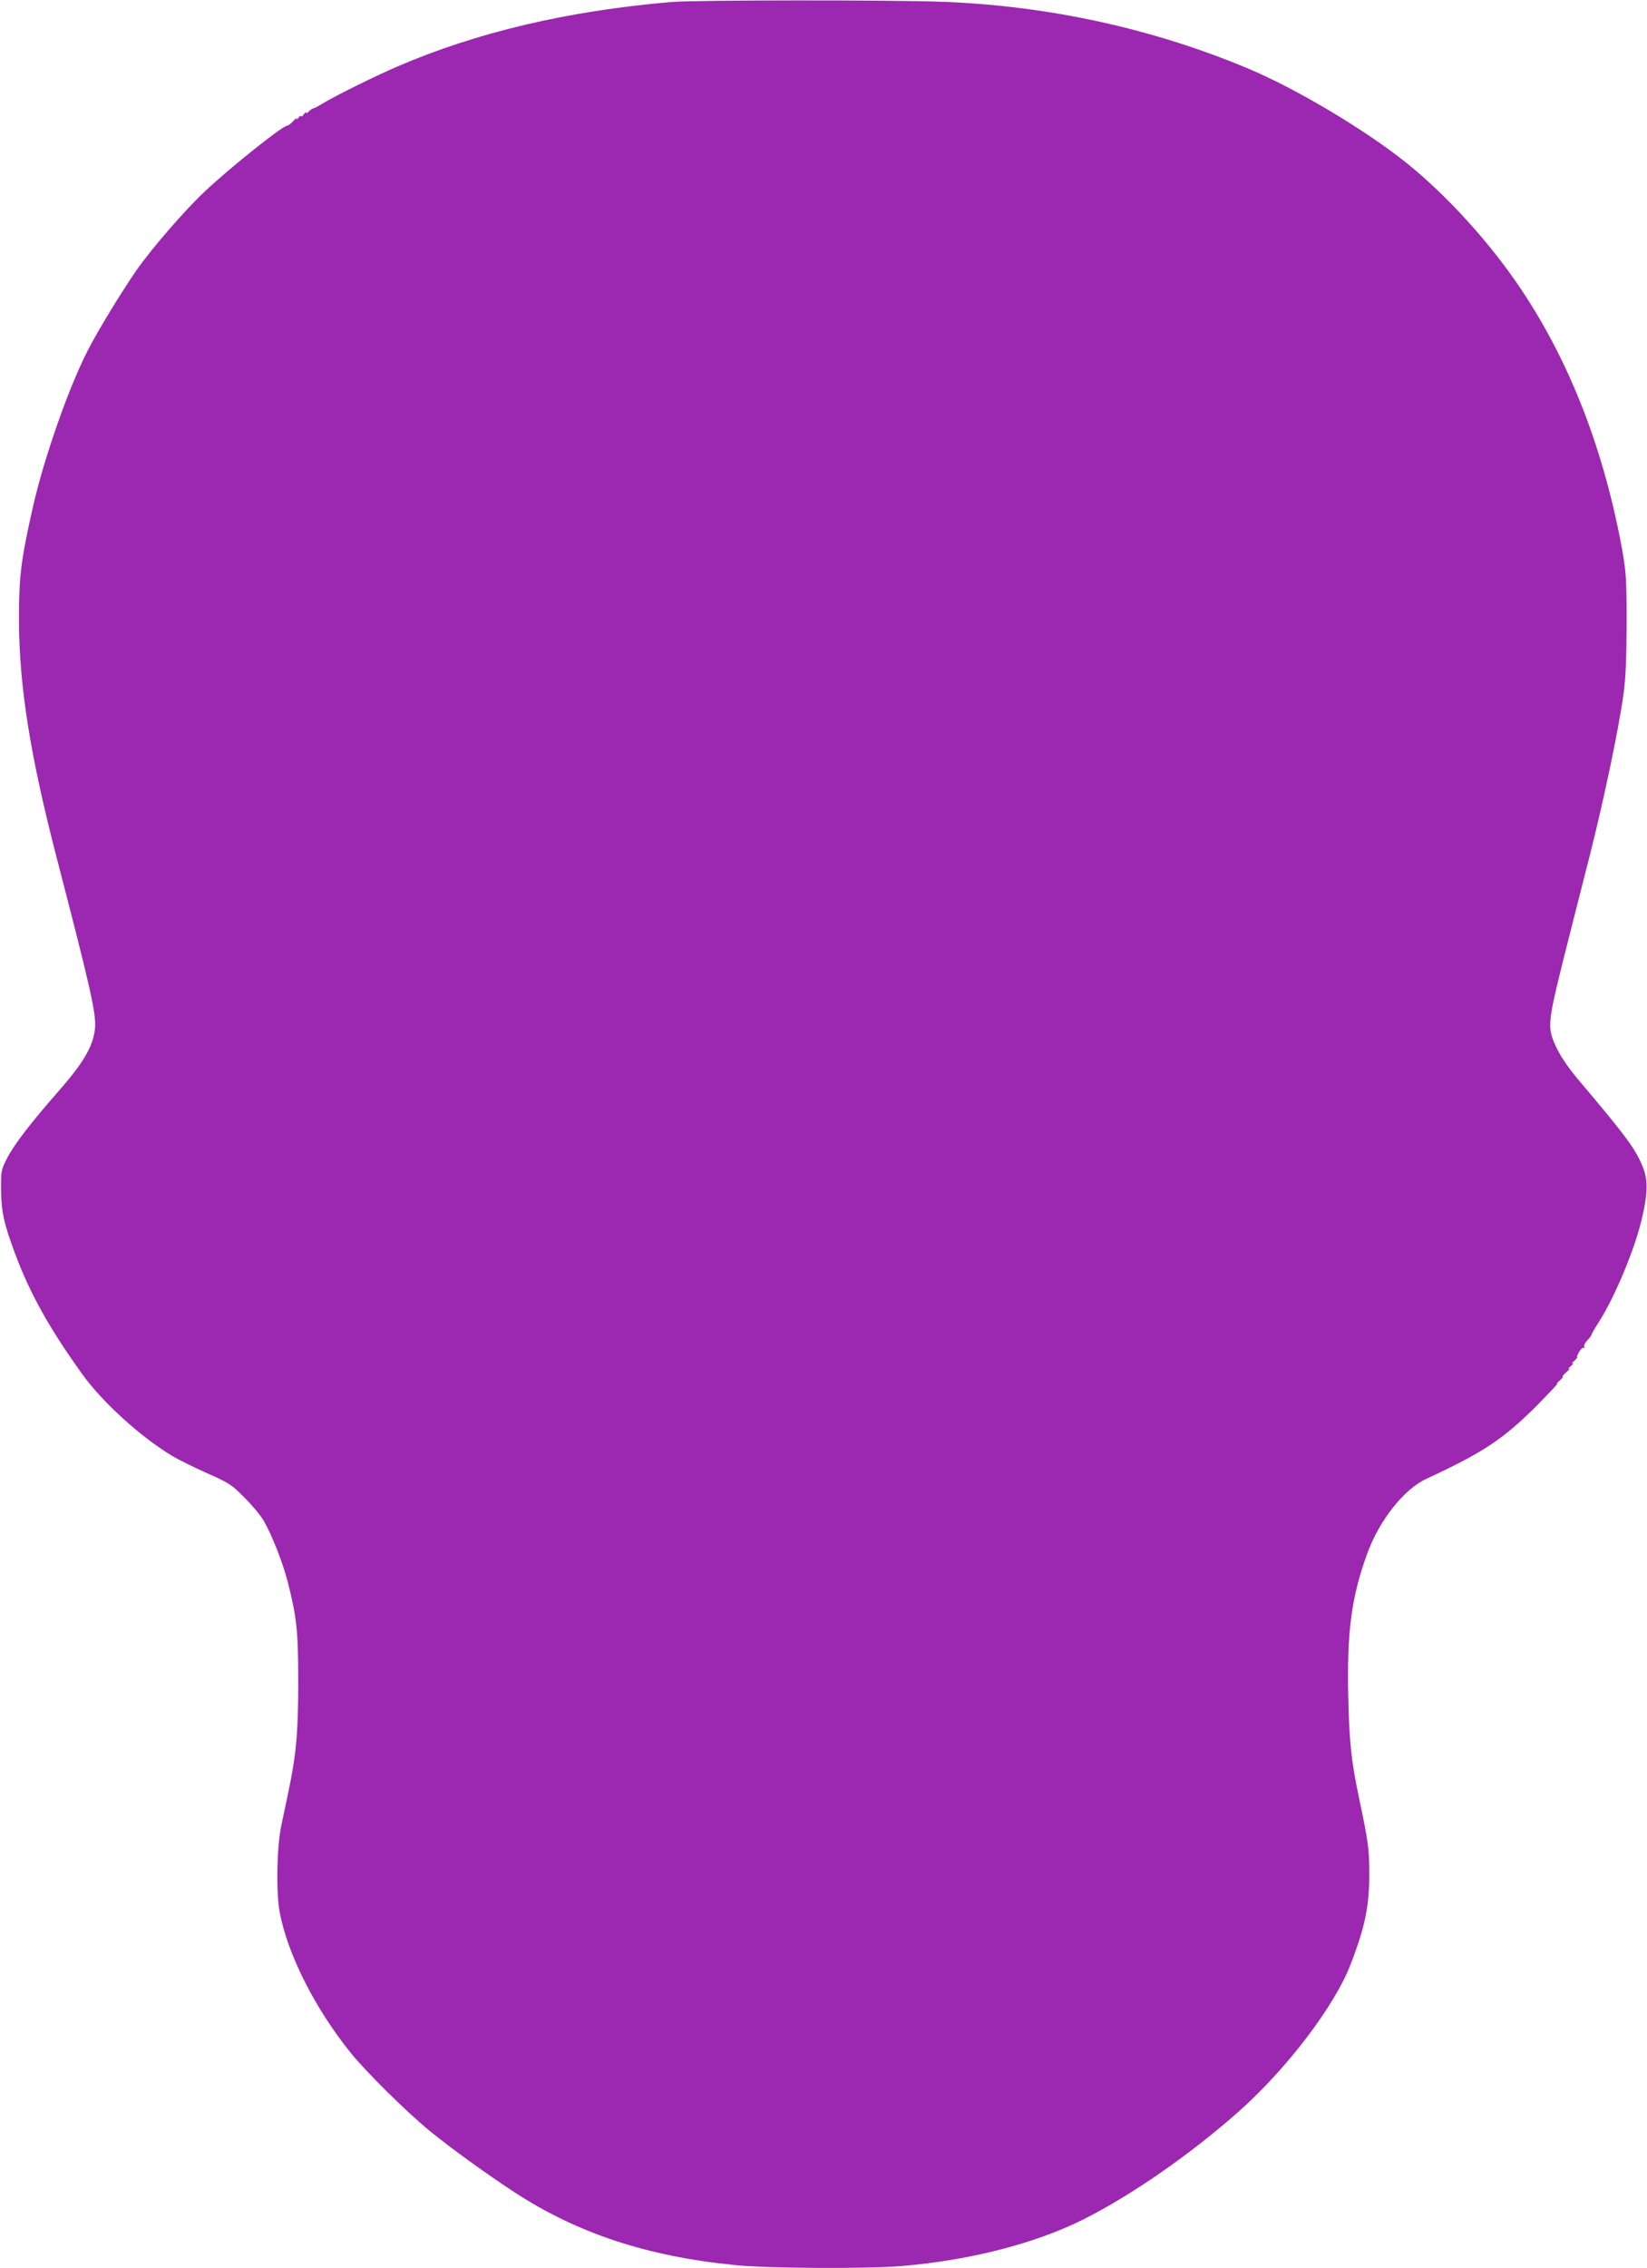 <?xml version="1.0" standalone="no"?>
<!DOCTYPE svg PUBLIC "-//W3C//DTD SVG 20010904//EN"
 "http://www.w3.org/TR/2001/REC-SVG-20010904/DTD/svg10.dtd">
<svg version="1.0" xmlns="http://www.w3.org/2000/svg"
 width="930pt" height="1280pt" viewBox="0 0 930 1280"
 preserveAspectRatio="xMidYMid meet">
<g transform="translate(0,1280) scale(0.1,-0.1)"
fill="#9c27b0" stroke="none">
<path d="M3795 12789 c-589 -50 -1103 -171 -1555 -366 -121 -52 -365 -173
-421 -209 -21 -13 -44 -25 -51 -26 -7 -2 -18 -10 -25 -18 -7 -8 -13 -11 -13
-6 0 6 -7 1 -15 -10 -8 -10 -15 -15 -15 -10 0 6 -7 1 -16 -10 -8 -10 -12 -12
-8 -4 4 8 -4 3 -19 -12 -14 -16 -31 -28 -37 -28 -25 0 -328 -242 -465 -372
-113 -106 -303 -326 -387 -447 -83 -120 -228 -358 -278 -460 -109 -216 -244
-606 -305 -876 -68 -304 -78 -387 -78 -640 2 -371 63 -757 213 -1336 197 -758
225 -886 216 -968 -12 -100 -65 -190 -211 -356 -146 -166 -244 -293 -283 -368
-36 -71 -37 -74 -36 -182 1 -122 16 -192 79 -360 84 -226 195 -424 379 -680
113 -158 330 -355 508 -462 37 -22 126 -66 198 -98 122 -54 138 -64 208 -135
43 -42 92 -101 110 -131 46 -79 108 -236 137 -348 51 -201 59 -277 59 -566 0
-281 -11 -406 -55 -615 -11 -52 -29 -140 -41 -195 -25 -123 -30 -370 -9 -485
43 -236 199 -546 402 -797 91 -112 315 -333 448 -442 122 -99 313 -237 476
-344 354 -231 748 -362 1245 -411 182 -19 756 -22 945 -5 383 32 755 128 1025
264 268 135 593 360 866 600 277 244 550 602 641 840 83 215 106 332 105 525
-1 124 -7 172 -57 407 -46 219 -56 320 -62 579 -8 363 18 561 107 805 68 188
207 364 335 423 319 148 431 222 618 408 70 71 124 128 120 128 -5 1 3 10 16
20 13 11 19 20 15 20 -5 1 5 12 21 26 17 15 23 23 15 19 -8 -4 -4 3 10 15 14
12 18 19 10 15 -8 -4 -4 3 9 14 13 12 20 21 17 21 -4 0 1 13 10 29 10 17 22
27 27 24 6 -3 7 -1 3 5 -4 7 3 23 16 36 13 13 24 28 25 34 2 6 19 37 40 69 91
142 201 405 243 580 33 137 36 217 11 284 -41 109 -88 173 -376 514 -85 101
-140 200 -150 272 -4 33 0 81 15 153 21 100 43 189 210 844 77 306 160 700
187 896 13 93 17 195 18 400 0 245 -3 289 -23 405 -102 566 -293 1062 -568
1475 -177 266 -421 535 -654 722 -233 186 -617 415 -885 528 -538 227 -1133
358 -1735 380 -301 11 -1388 10 -1525 -1z"/>
</g>
</svg>
